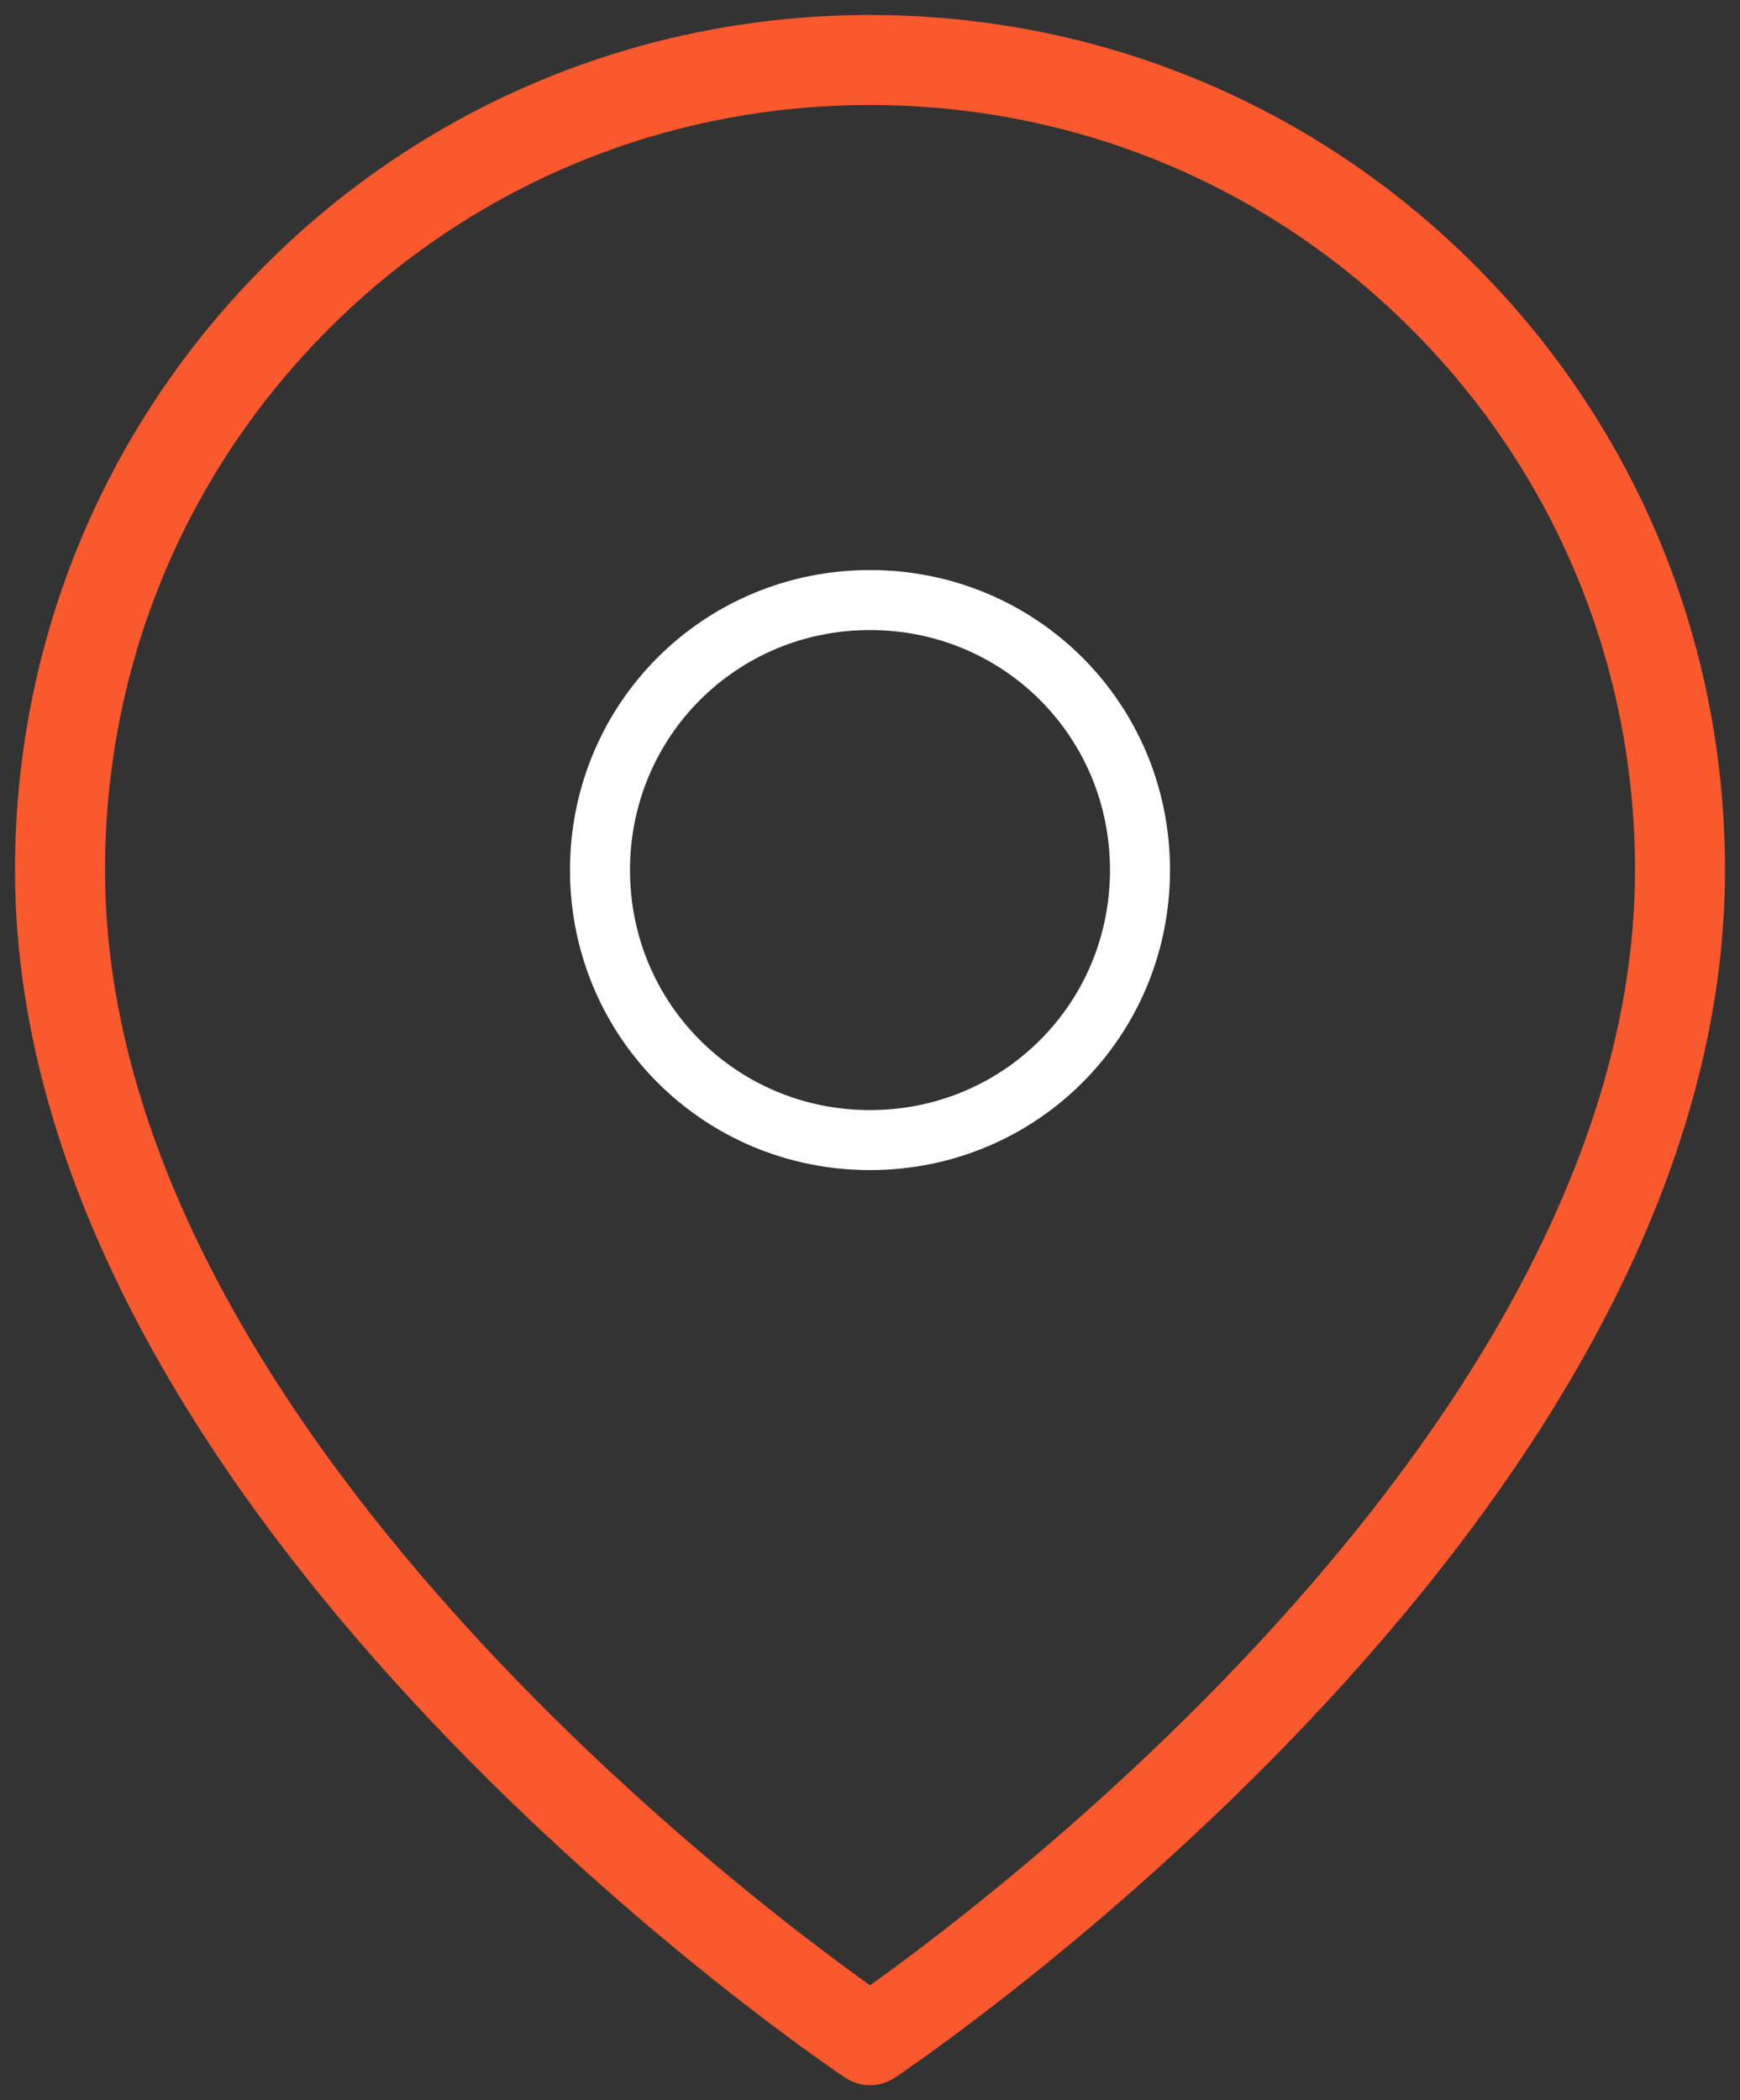 <?xml version="1.0" encoding="utf-8"?>
<!-- Generator: Adobe Illustrator 27.0.0, SVG Export Plug-In . SVG Version: 6.00 Build 0)  -->
<svg version="1.1" id="Layer_1" xmlns="http://www.w3.org/2000/svg" xmlns:xlink="http://www.w3.org/1999/xlink" x="0px" y="0px"
	 viewBox="0 0 58 70" style="enable-background:new 0 0 58 70;" xml:space="preserve">
<rect x="0" y="0" width="58" height="70" fill="#333333" stroke="none"/>
<style type="text/css">
	.st0{fill:none;stroke:#FA582D;stroke-width:3;stroke-linecap:round;stroke-linejoin:round;}
	.st1{fill:none;stroke:#FFFFFF;stroke-width:2;stroke-linecap:round;stroke-linejoin:round;}
</style>
<path class="st0" d="M56,29c0,21-27,39-27,39S2,50,2,29c0-7.2,2.8-14,7.9-19.1C15,4.8,21.8,2,29,2s14,2.8,19.1,7.9
	C53.2,15,56,21.8,56,29z"/>
<path class="st1" d="M29,38c5,0,9-4,9-9s-4-9-9-9s-9,4-9,9S24,38,29,38z"/>
</svg>
